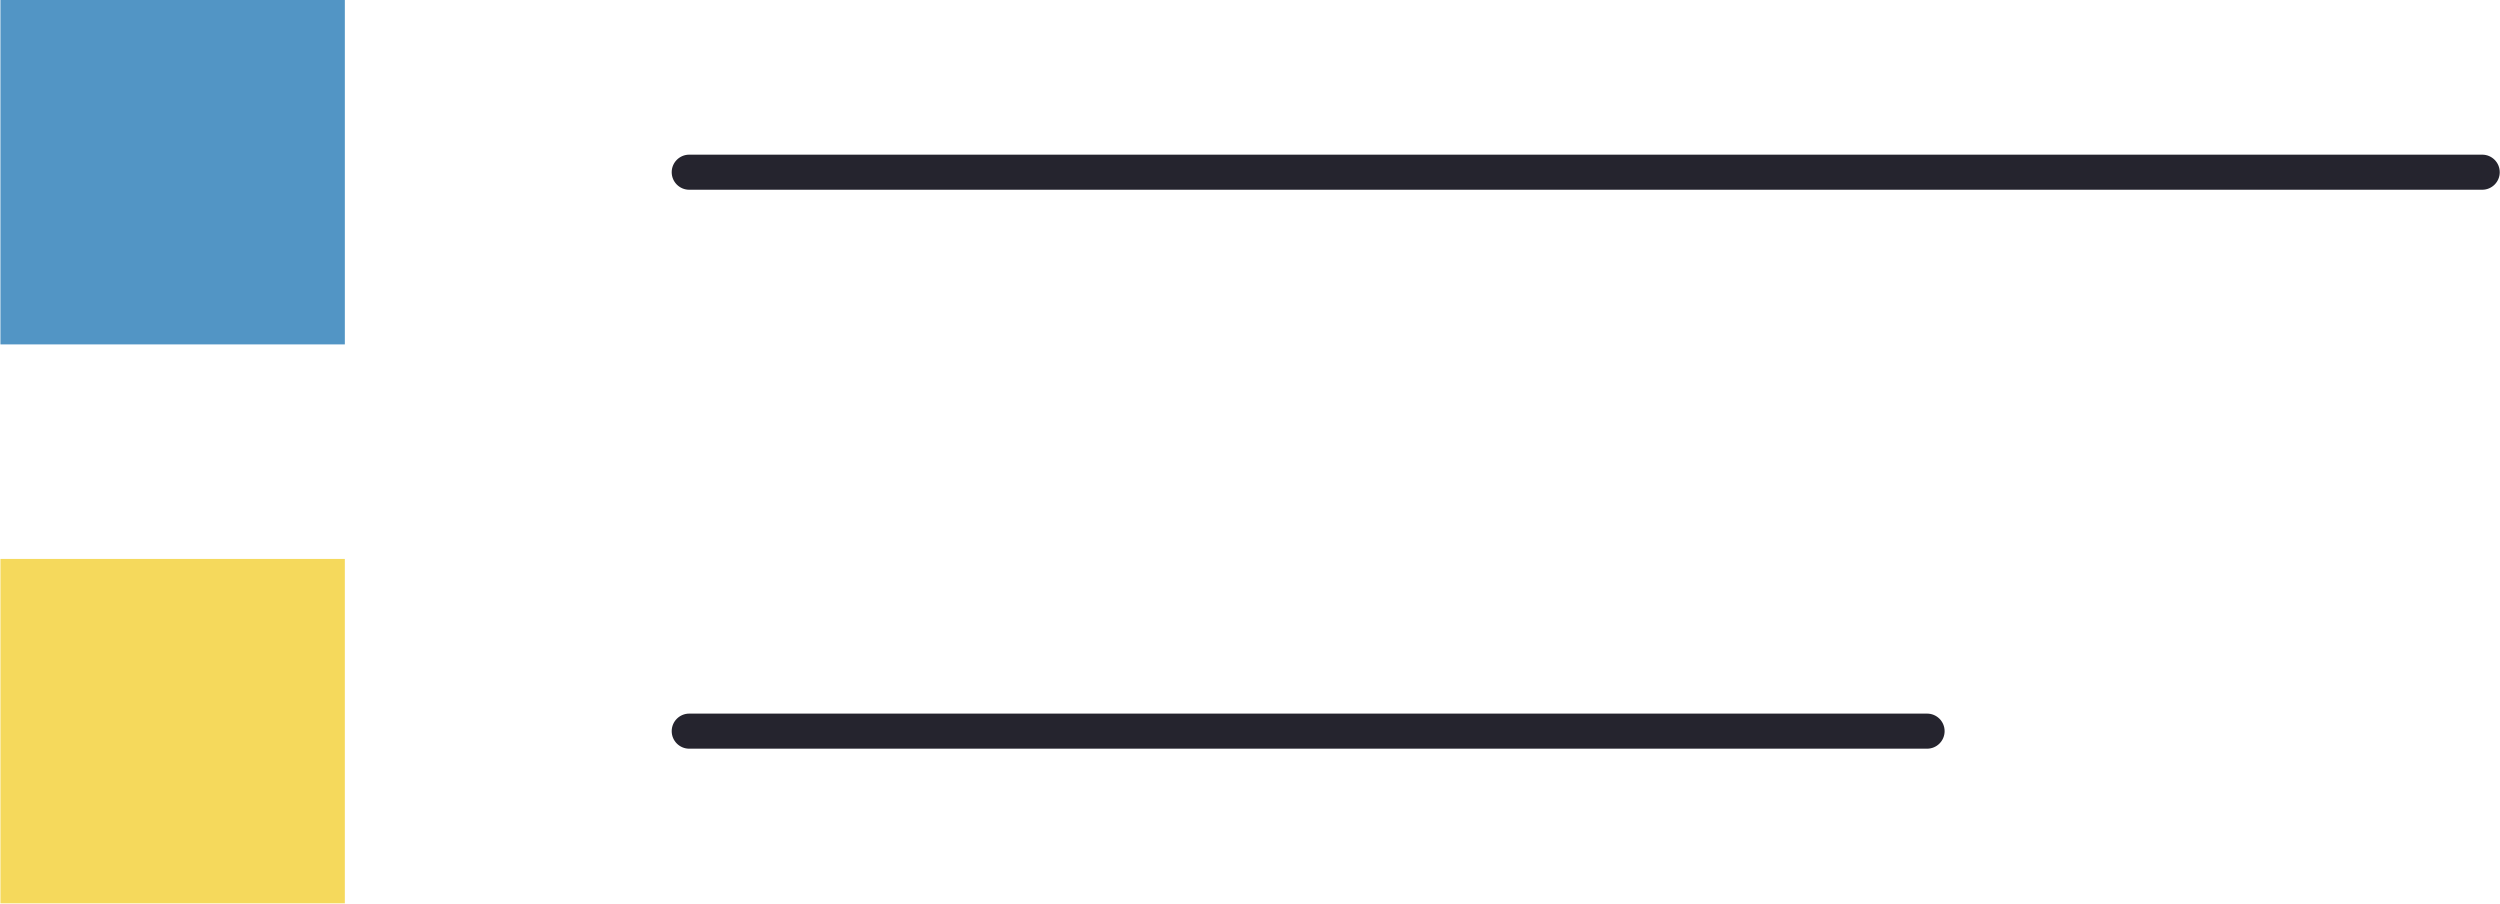 <?xml version="1.0" encoding="UTF-8" standalone="no"?><svg xmlns="http://www.w3.org/2000/svg" xmlns:xlink="http://www.w3.org/1999/xlink" fill="#000000" height="103" preserveAspectRatio="xMidYMid meet" version="1" viewBox="0.0 0.0 284.9 103.0" width="285" zoomAndPan="magnify"><g id="change1_1"><path d="m0 0h39.262v39.262h-39.262z" fill="#5295c5"/></g><g id="change2_1"><path d="m282.921 21.631h-204.397c-1.104 0-2-.896-2-2s.896-2 2-2h204.397c1.104 0 2 .896 2 2s-.896 2-2 2z" fill="#25242e"/></g><g id="change3_1"><path d="m0 63.72h39.262v39.262h-39.262z" fill="#f5d95c"/></g><g id="change2_2"><path d="m219.636 85.351h-141.112c-1.104 0-2-.896-2-2s.896-2 2-2h141.112c1.104 0 2 .896 2 2s-.896 2-2 2z" fill="#25242e"/></g></svg>
